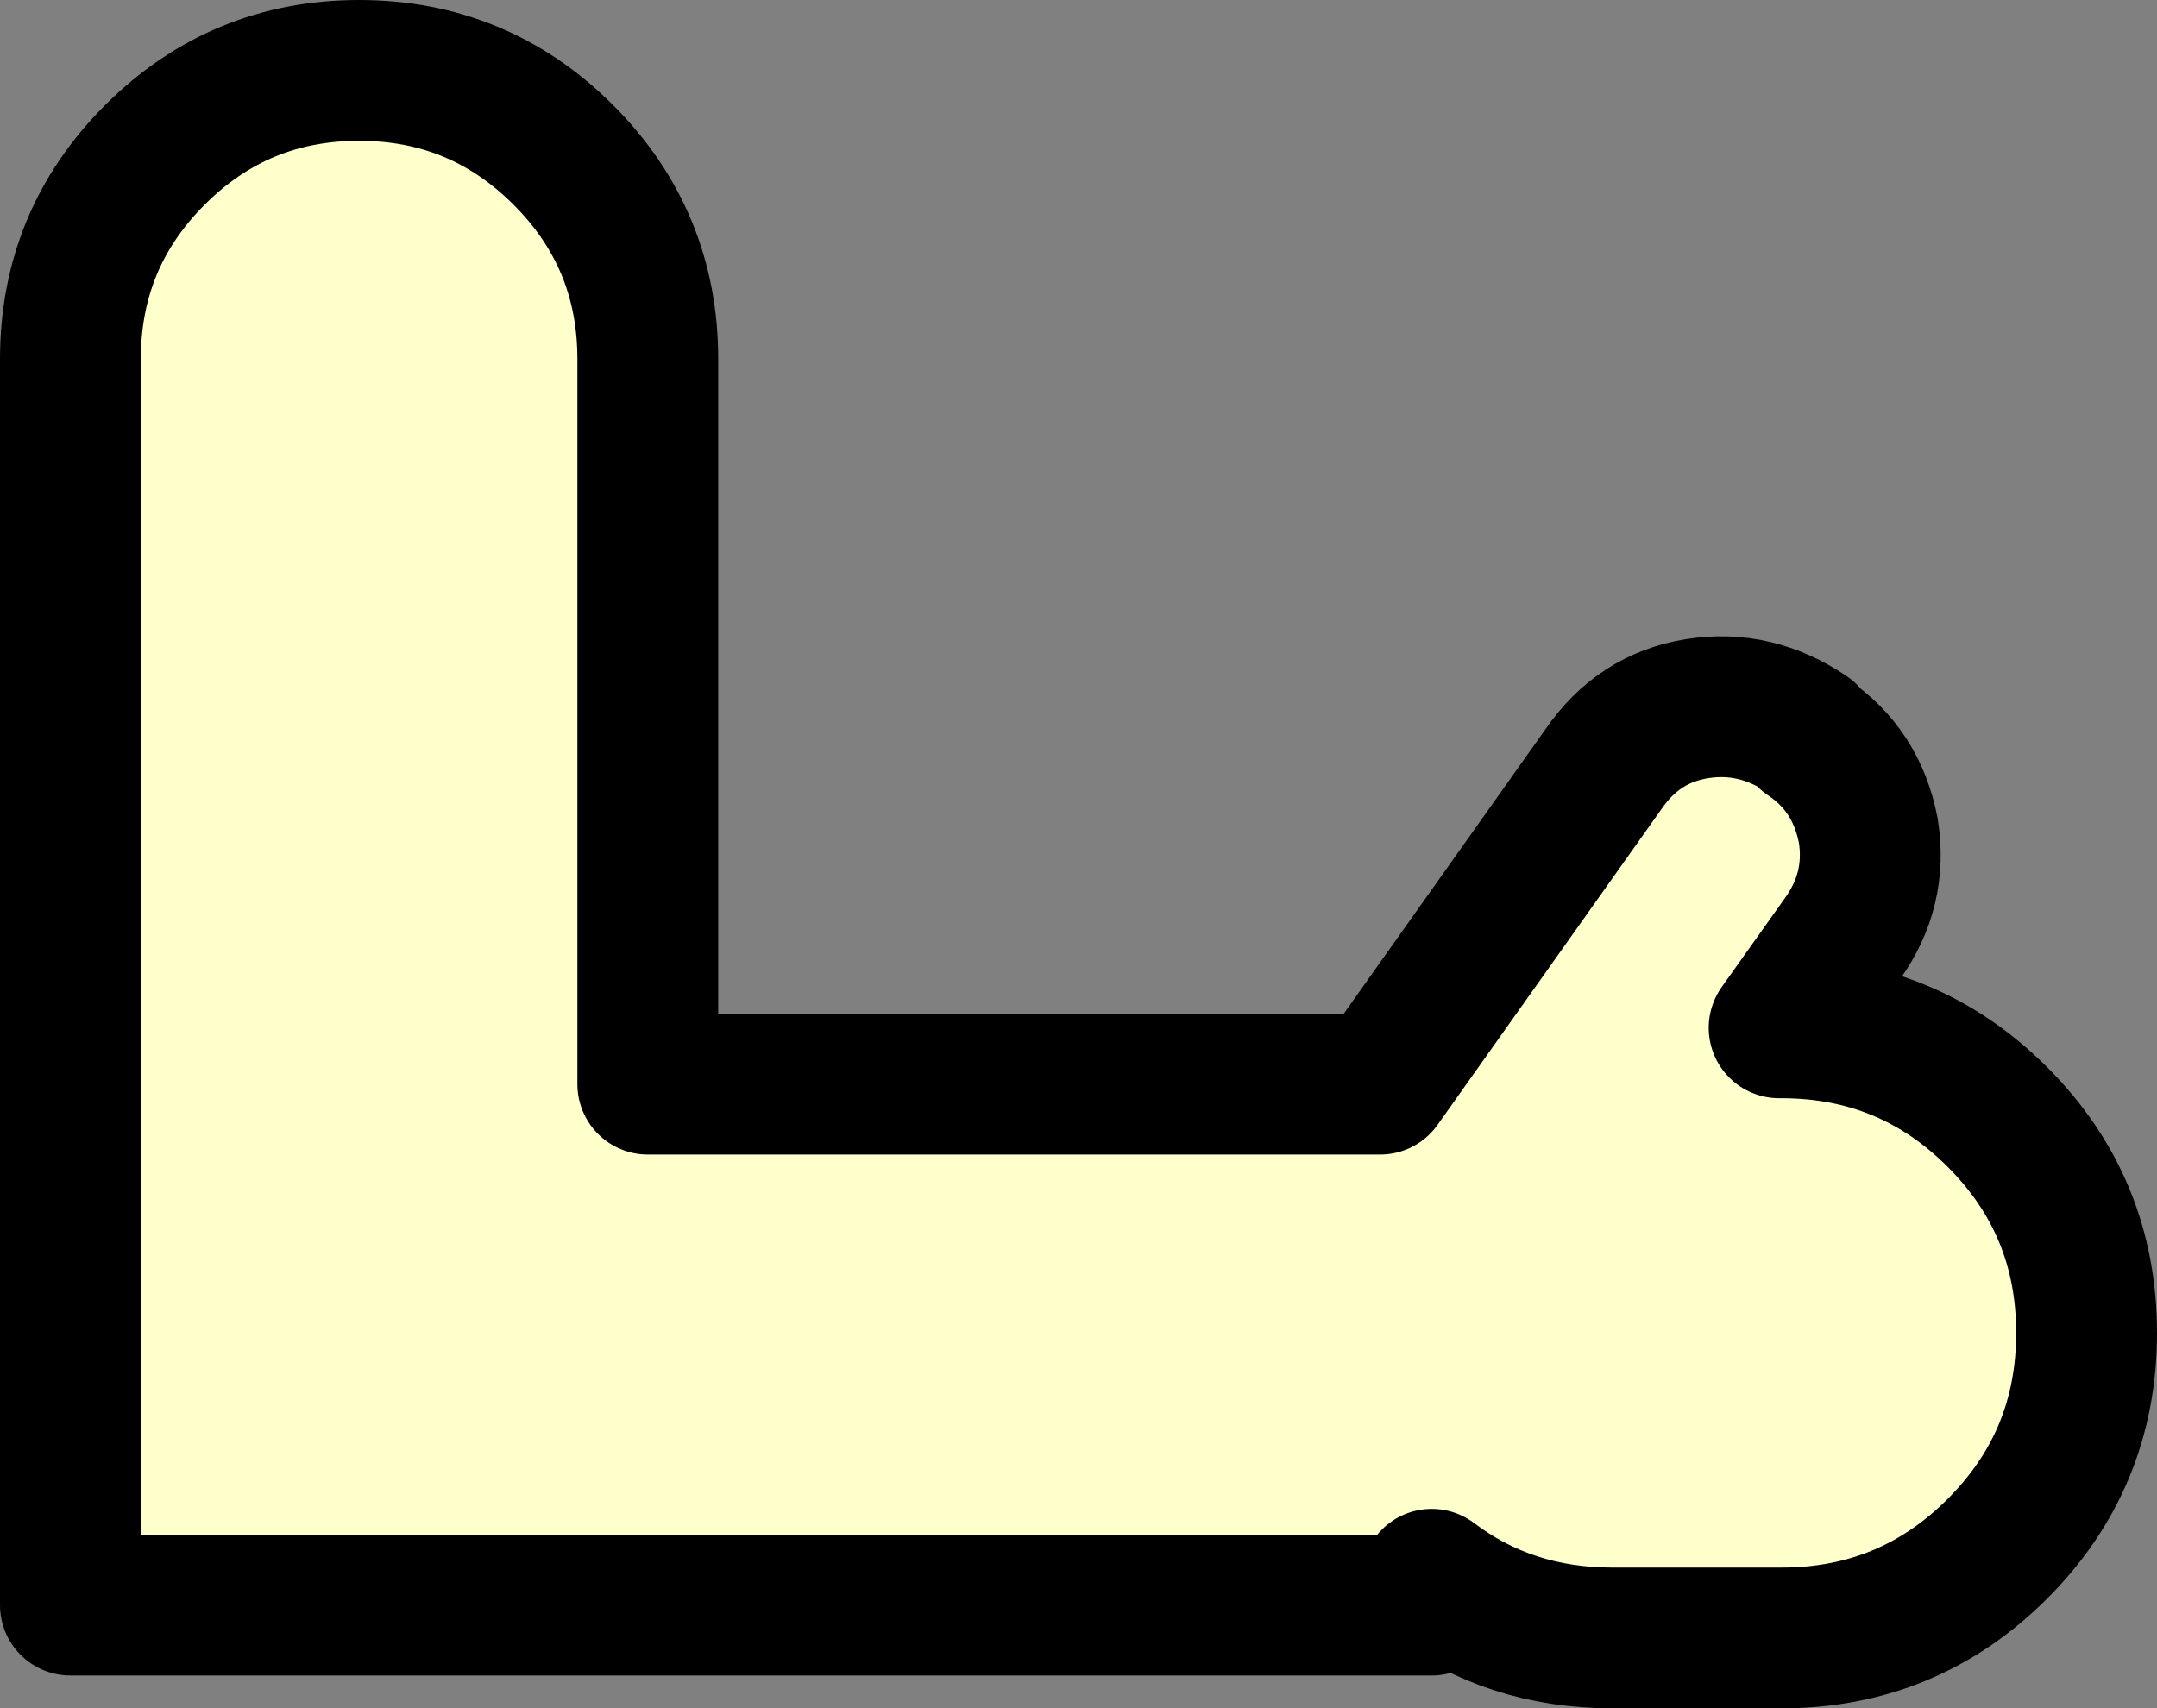 <?xml version="1.0" encoding="UTF-8" standalone="no"?>
<svg xmlns:xlink="http://www.w3.org/1999/xlink" height="36.4px" width="45.95px" xmlns="http://www.w3.org/2000/svg">
  <rect width="100%" height="100%" fill="#808080" stroke="none"/>
  <g transform="matrix(1.0, 0.0, 0.0, 1.0, 21.85, 15.85)">
    <path d="M-20.35 18.35 L-20.35 -8.2 Q-20.35 -10.75 -18.55 -12.55 -16.75 -14.35 -14.2 -14.35 -11.65 -14.35 -9.85 -12.55 -8.05 -10.75 -8.05 -8.2 L-8.05 7.25 7.55 7.25 12.3 0.55 Q13.05 -0.55 14.3 -0.75 15.55 -0.95 16.65 -0.2 L16.65 -0.15 Q17.7 0.55 17.95 1.85 18.15 3.1 17.4 4.15 L16.05 6.05 16.1 6.05 Q18.8 6.05 20.7 7.95 22.6 9.85 22.6 12.55 22.6 15.25 20.7 17.15 18.8 19.05 16.1 19.05 L12.5 19.05 Q10.3 19.05 8.65 17.8 L8.65 18.35 -20.35 18.35 8.65 18.35 8.65 19.55 -20.35 19.55 -20.35 18.35" fill="#ffffcc" fill-rule="evenodd" stroke="none"/>
    <path d="M8.65 17.8 Q10.3 19.05 12.5 19.05 L16.1 19.05 Q18.8 19.05 20.7 17.15 22.6 15.25 22.6 12.55 22.6 9.85 20.7 7.95 18.8 6.05 16.1 6.05 L16.05 6.05 17.4 4.15 Q18.15 3.1 17.95 1.85 17.7 0.55 16.65 -0.15 L16.65 -0.2 Q15.55 -0.95 14.3 -0.75 13.05 -0.55 12.3 0.55 L7.55 7.25 -8.05 7.25 -8.05 -8.2 Q-8.05 -10.75 -9.85 -12.55 -11.65 -14.35 -14.2 -14.35 -16.75 -14.35 -18.55 -12.55 -20.35 -10.75 -20.35 -8.2 L-20.35 18.35 8.65 18.35" fill="none" stroke="#000000" stroke-linecap="round" stroke-linejoin="round" stroke-width="3.0"/>
  </g>
</svg>
